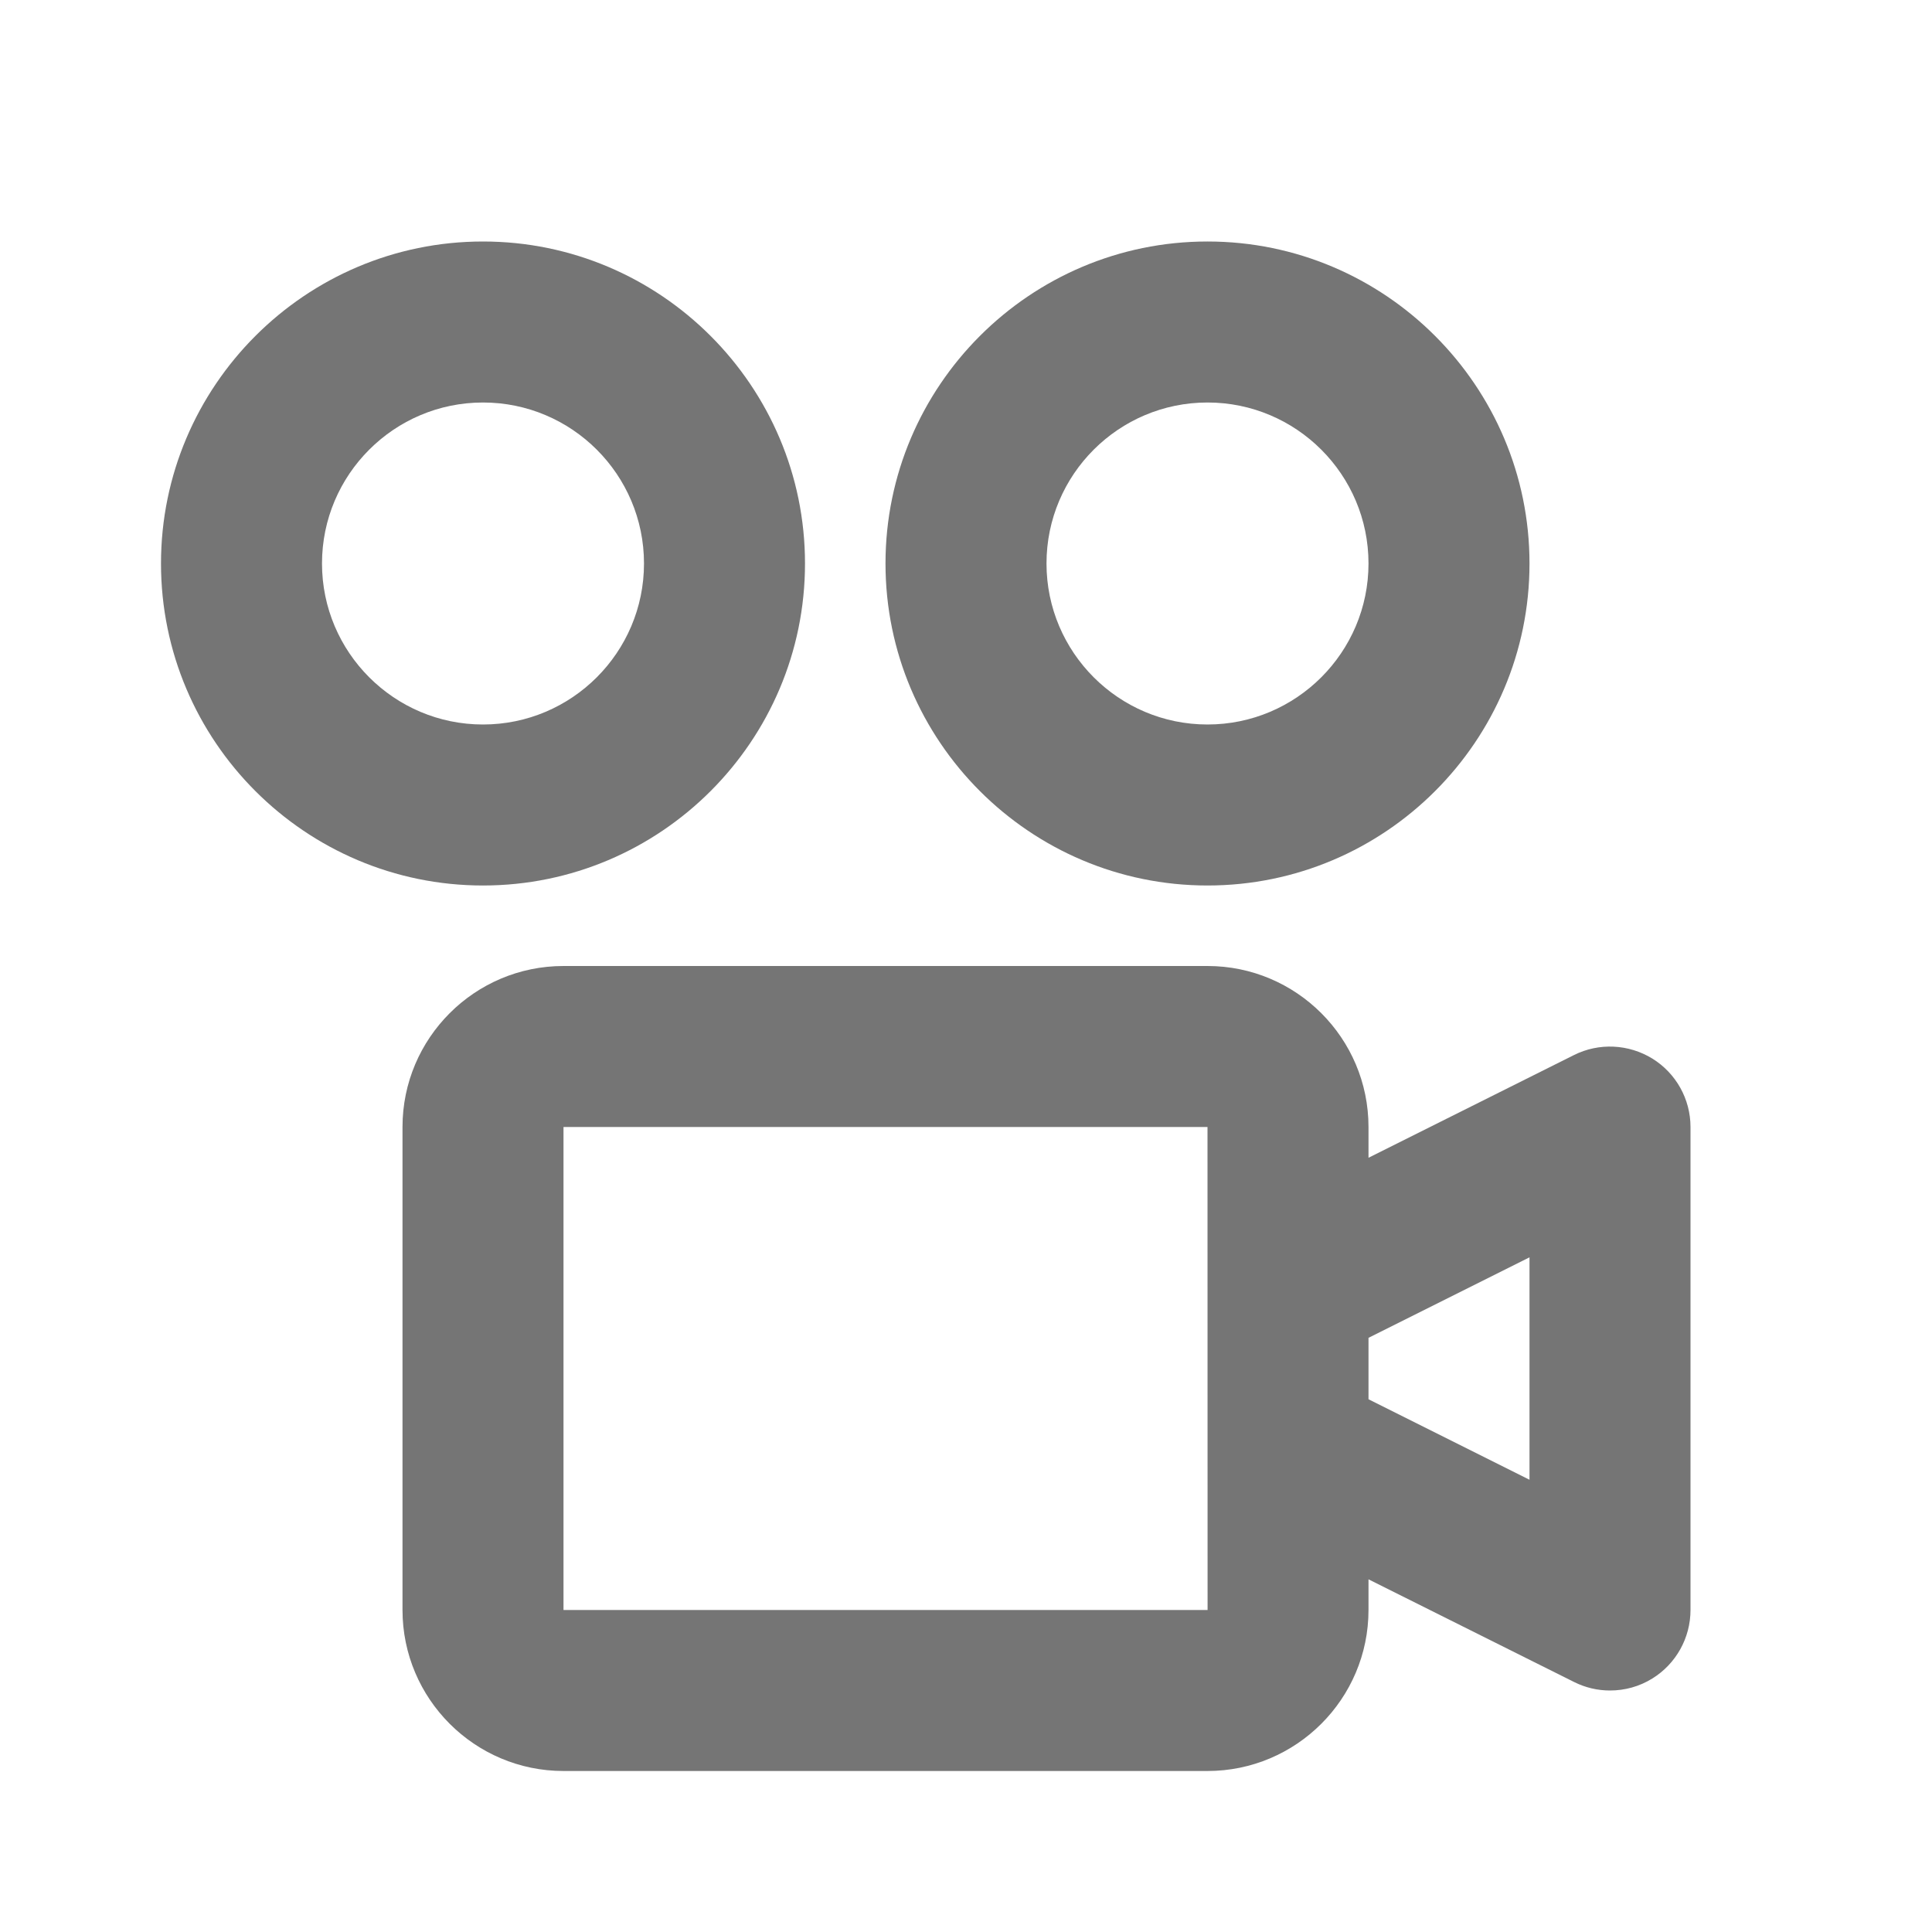 <?xml version="1.0" encoding="utf-8"?>
<!-- Generator: Adobe Illustrator 16.0.0, SVG Export Plug-In . SVG Version: 6.00 Build 0)  -->
<!DOCTYPE svg PUBLIC "-//W3C//DTD SVG 1.1//EN" "http://www.w3.org/Graphics/SVG/1.1/DTD/svg11.dtd">
<svg version="1.1" xmlns="http://www.w3.org/2000/svg" xmlns:xlink="http://www.w3.org/1999/xlink" x="0px" y="0px" width="24px"
	 height="24px" viewBox="0 0 24 24" enable-background="new 0 0 24 24" xml:space="preserve">
<g id="Frames-24px">
	<rect fill="none" width="24" height="24"/>
</g>
<g id="Solid">
	<g>
		<path fill="#757575" d="M20.526,13.15c-0.295-0.181-0.664-0.199-0.973-0.044L17,14.382V14c0-1.104-0.897-2-2-2H7
			c-1.103,0-2,0.896-2,2v6c0,1.103,0.897,2,2,2h8c1.103,0,2-0.897,2-2v-0.381l2.553,1.275C19.694,20.965,19.847,21,20,21
			c0.183,0,0.365-0.049,0.526-0.149C20.82,20.669,21,20.347,21,20v-6C21,13.653,20.82,13.332,20.526,13.15z M7,20v-6h8l0.001,6H7z
			 M19,18.382l-2-1v-0.763l2-1V18.382z"/>
		<path fill="#757575" d="M10,7c0-2.205-1.794-4-4-4S2,4.795,2,7c0,2.206,1.794,4,4,4S10,9.206,10,7z M4,7c0-1.104,0.897-2,2-2
			s2,0.896,2,2c0,1.103-0.897,2-2,2S4,8.103,4,7z"/>
		<path fill="#757575" d="M15,11c2.206,0,4-1.794,4-4c0-2.205-1.794-4-4-4s-4,1.795-4,4C11,9.206,12.794,11,15,11z M15,5
			c1.103,0,2,0.896,2,2c0,1.103-0.897,2-2,2s-2-0.897-2-2C13,5.896,13.897,5,15,5z"/>
	</g>
</g>
</svg>
